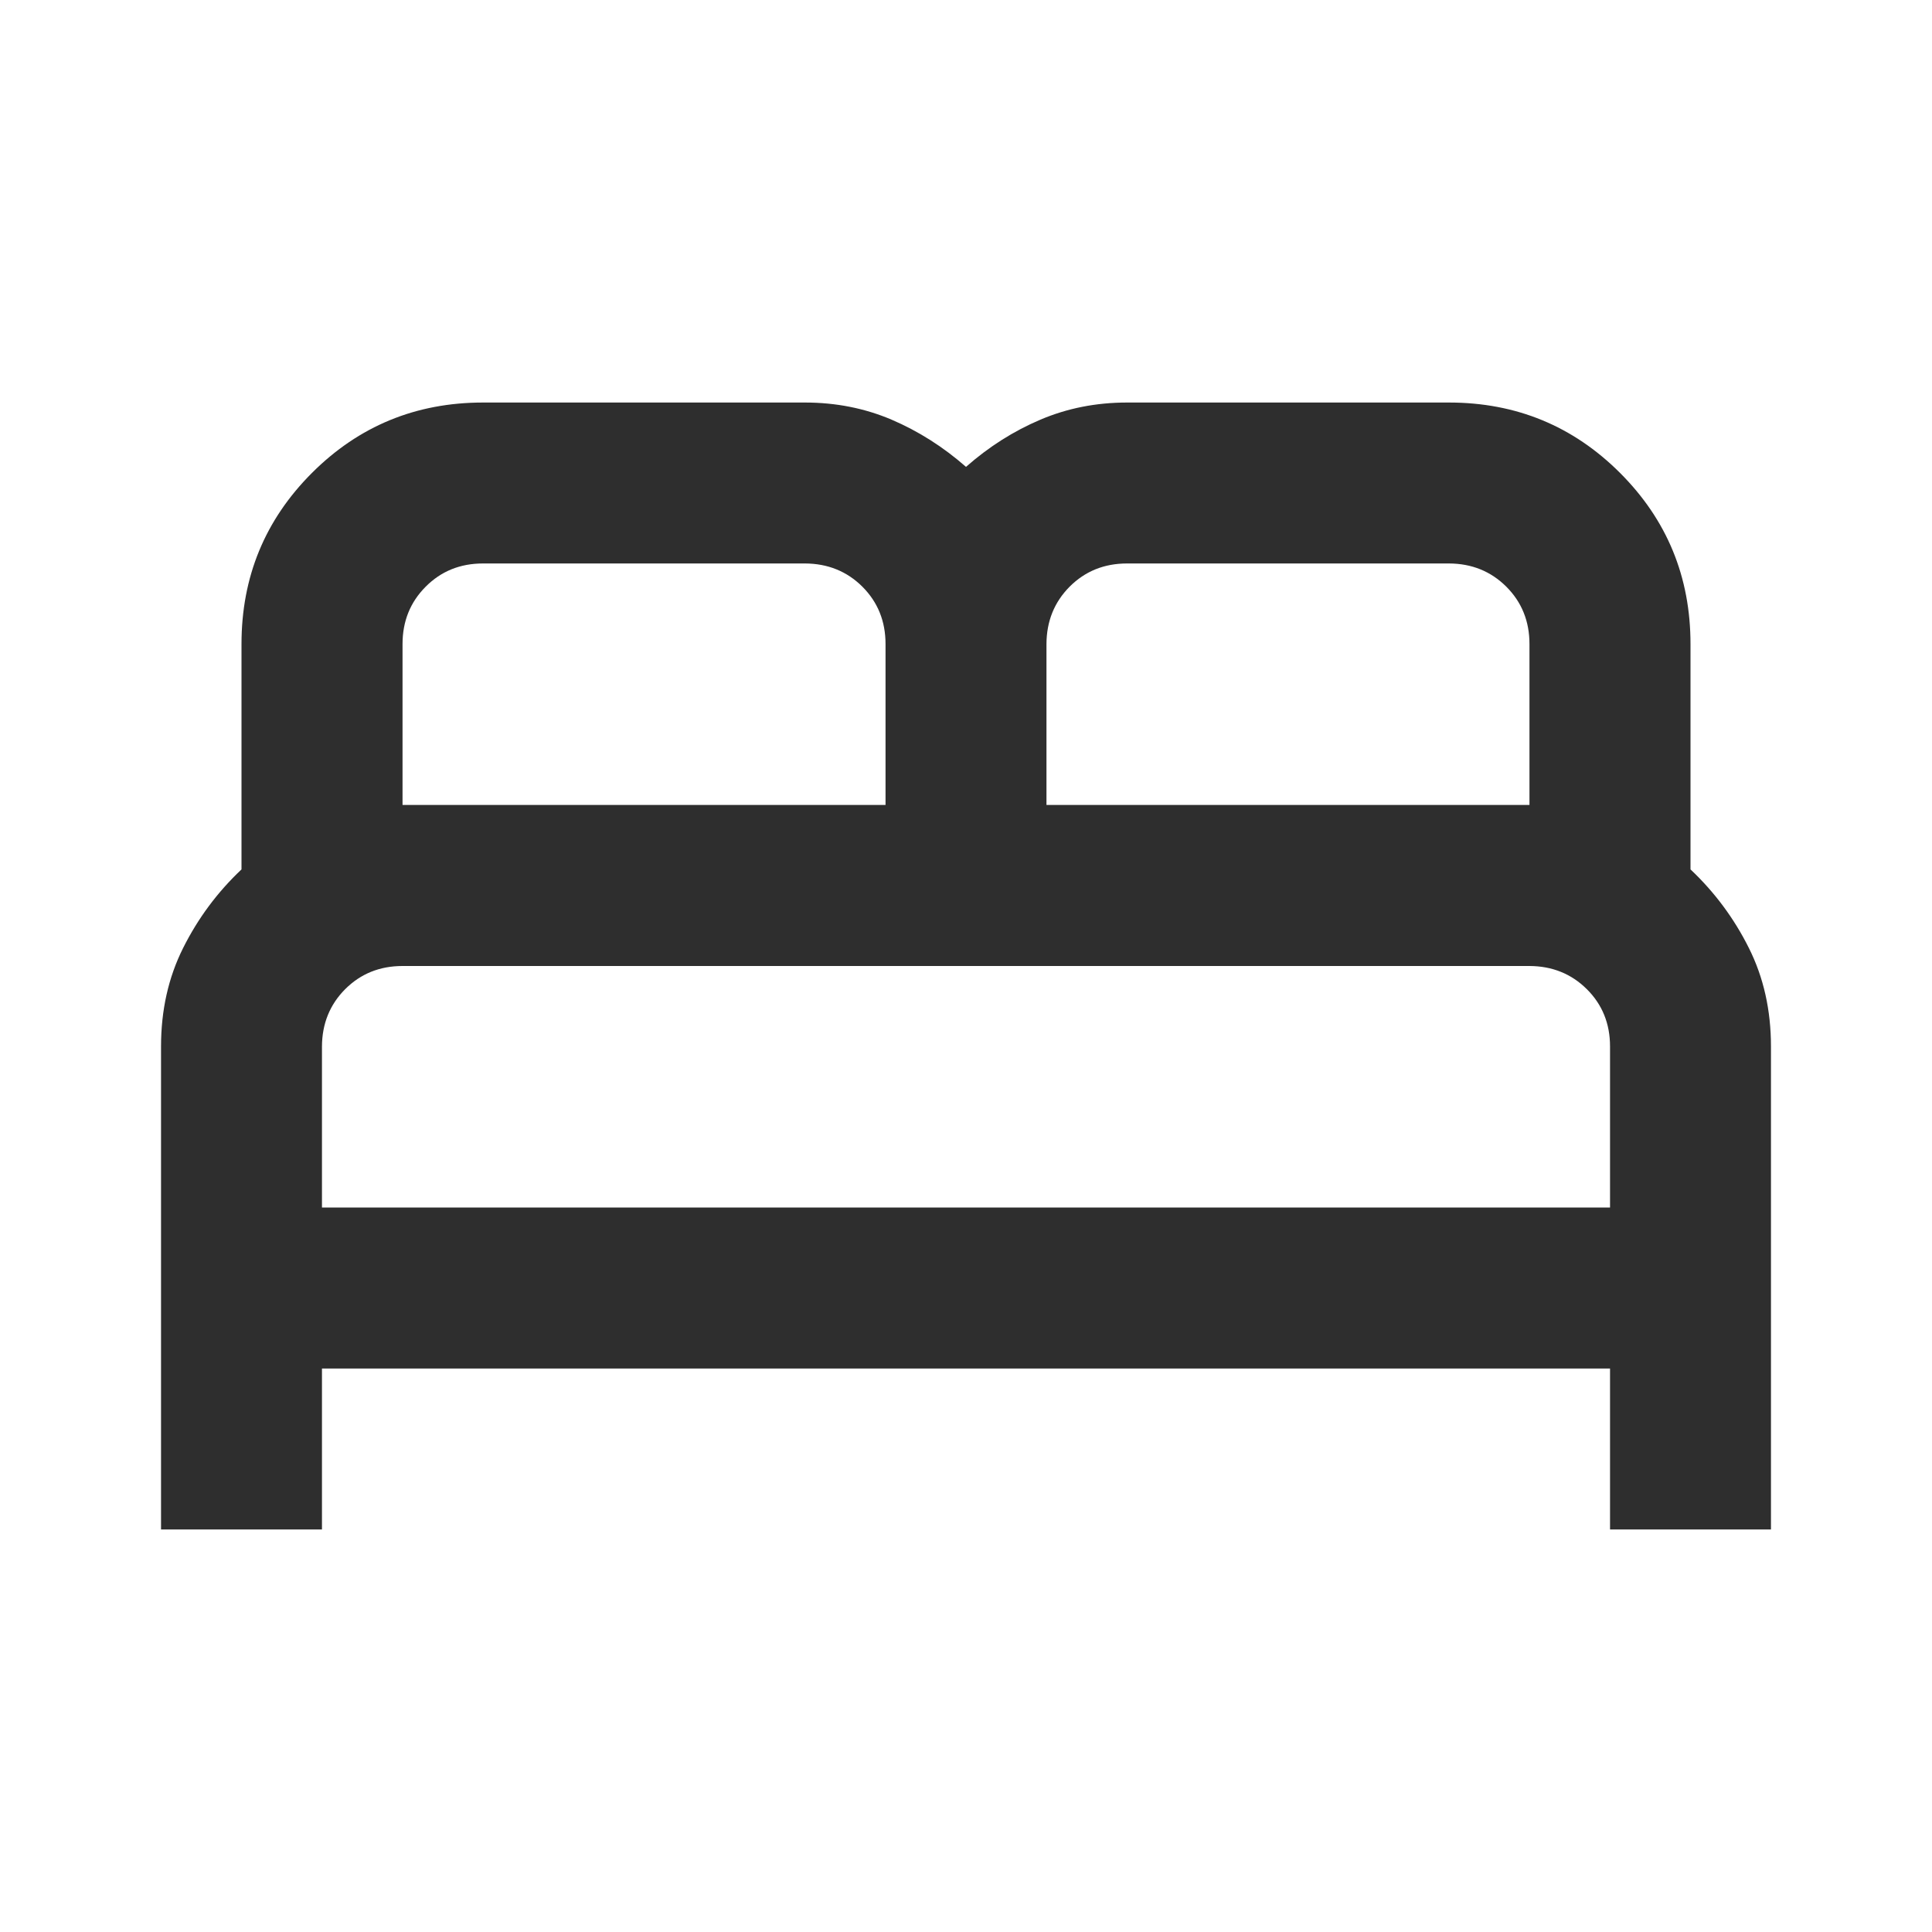 <svg width="20" height="20" viewBox="0 0 20 20" fill="none" xmlns="http://www.w3.org/2000/svg">
<path d="M1.667 15.833V10.833C1.667 10.458 1.743 10.118 1.896 9.813C2.049 9.507 2.25 9.236 2.5 9V6.667C2.5 5.972 2.743 5.382 3.229 4.896C3.715 4.41 4.306 4.167 5 4.167H8.333C8.653 4.167 8.951 4.226 9.229 4.344C9.507 4.463 9.764 4.626 10 4.833C10.236 4.625 10.493 4.462 10.771 4.344C11.049 4.226 11.347 4.167 11.667 4.167H15C15.694 4.167 16.285 4.41 16.771 4.896C17.257 5.382 17.5 5.972 17.5 6.667V9C17.75 9.236 17.951 9.507 18.104 9.813C18.257 10.118 18.333 10.458 18.333 10.833V15.833H16.667V14.167H3.333V15.833H1.667ZM10.833 8.333H15.833V6.667C15.833 6.431 15.753 6.233 15.593 6.073C15.433 5.914 15.236 5.834 15 5.833H11.667C11.431 5.833 11.233 5.913 11.073 6.073C10.914 6.233 10.834 6.431 10.833 6.667V8.333ZM4.167 8.333H9.167V6.667C9.167 6.431 9.087 6.233 8.927 6.073C8.767 5.914 8.569 5.834 8.333 5.833H5C4.764 5.833 4.566 5.913 4.407 6.073C4.247 6.233 4.167 6.431 4.167 6.667V8.333ZM3.333 12.5H16.667V10.833C16.667 10.597 16.587 10.399 16.427 10.24C16.267 10.081 16.069 10.001 15.833 10H4.167C3.931 10 3.733 10.08 3.573 10.24C3.414 10.4 3.334 10.598 3.333 10.833V12.5Z" fill="#2E2E2E"/>
</svg>
